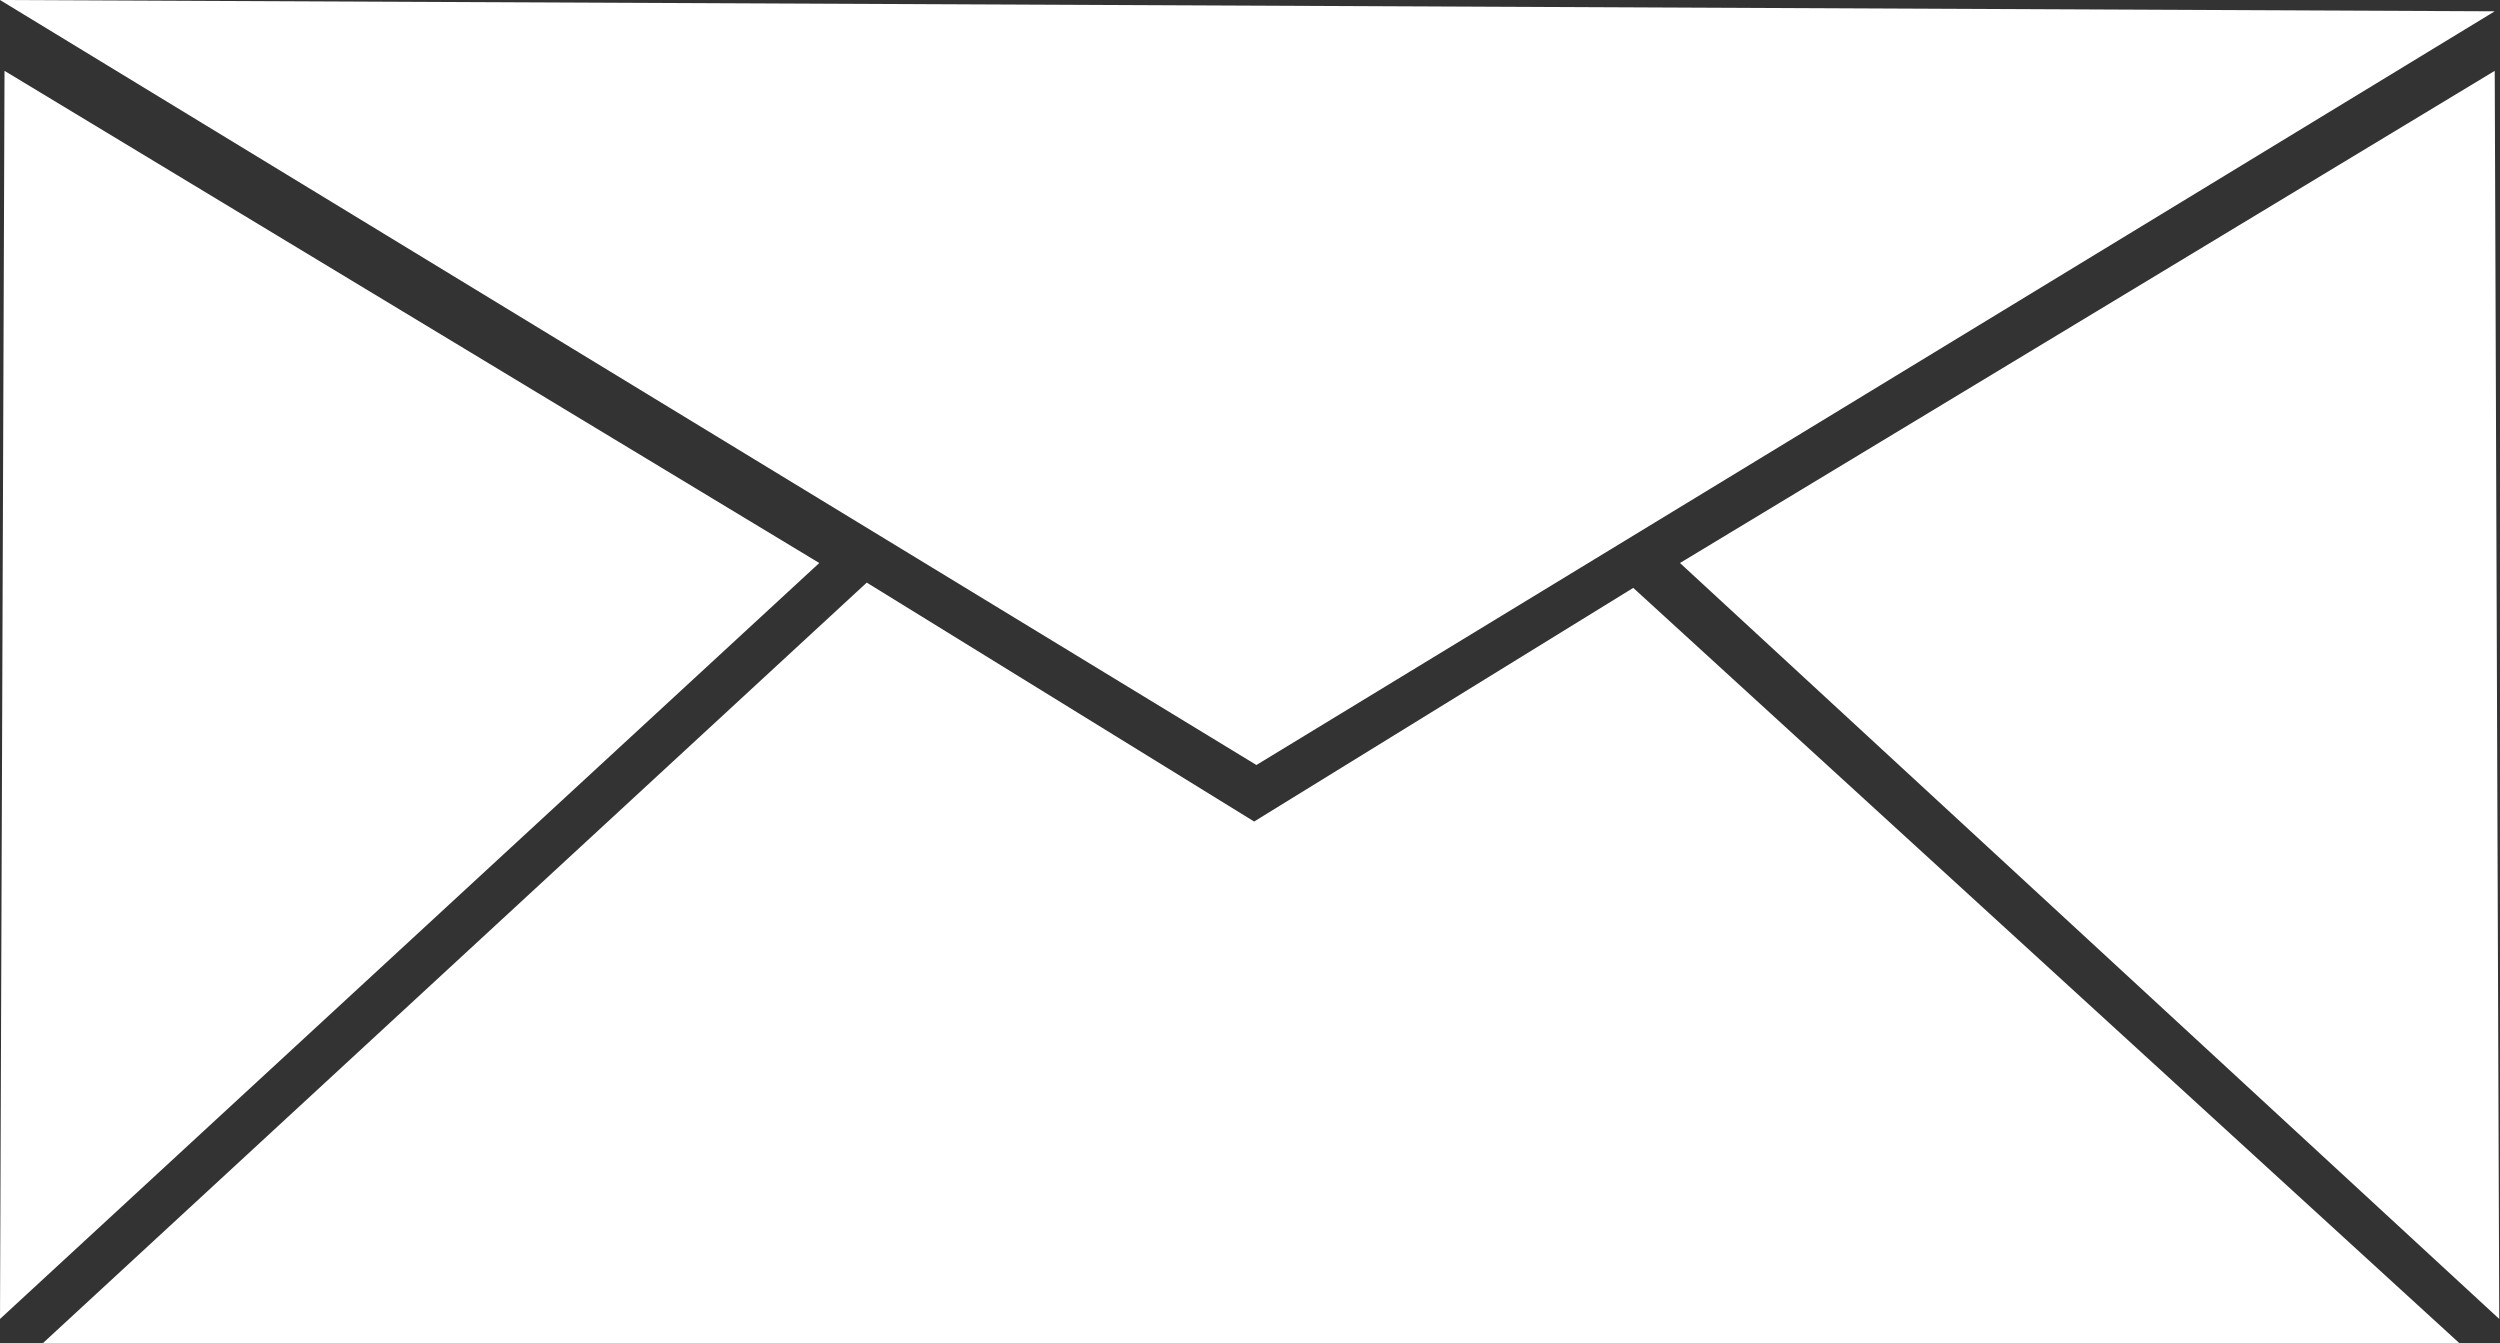 <svg id="Ebene_1" data-name="Ebene 1" xmlns="http://www.w3.org/2000/svg" viewBox="0 0 33.17 17.82"><rect x="0" y="0" width="33.17" height="17.82" fill="#333333" stroke="none"/><defs><style>.cls-1{fill:#fff;}</style></defs><title>Mail_Icon</title><polygon class="cls-1" points="0 0 33.1 0.15 16.67 10.15 0 0"/><polygon class="cls-1" points="0.57 17.82 11.5 7.73 16.64 10.9 21.67 7.8 32.63 17.82 0.57 17.82"/><polygon class="cls-1" points="33.1 0.94 33.16 17.5 22.29 7.47 33.1 0.94"/><polygon class="cls-1" points="0.06 0.94 0 17.5 10.87 7.47 0.06 0.94"/></svg>